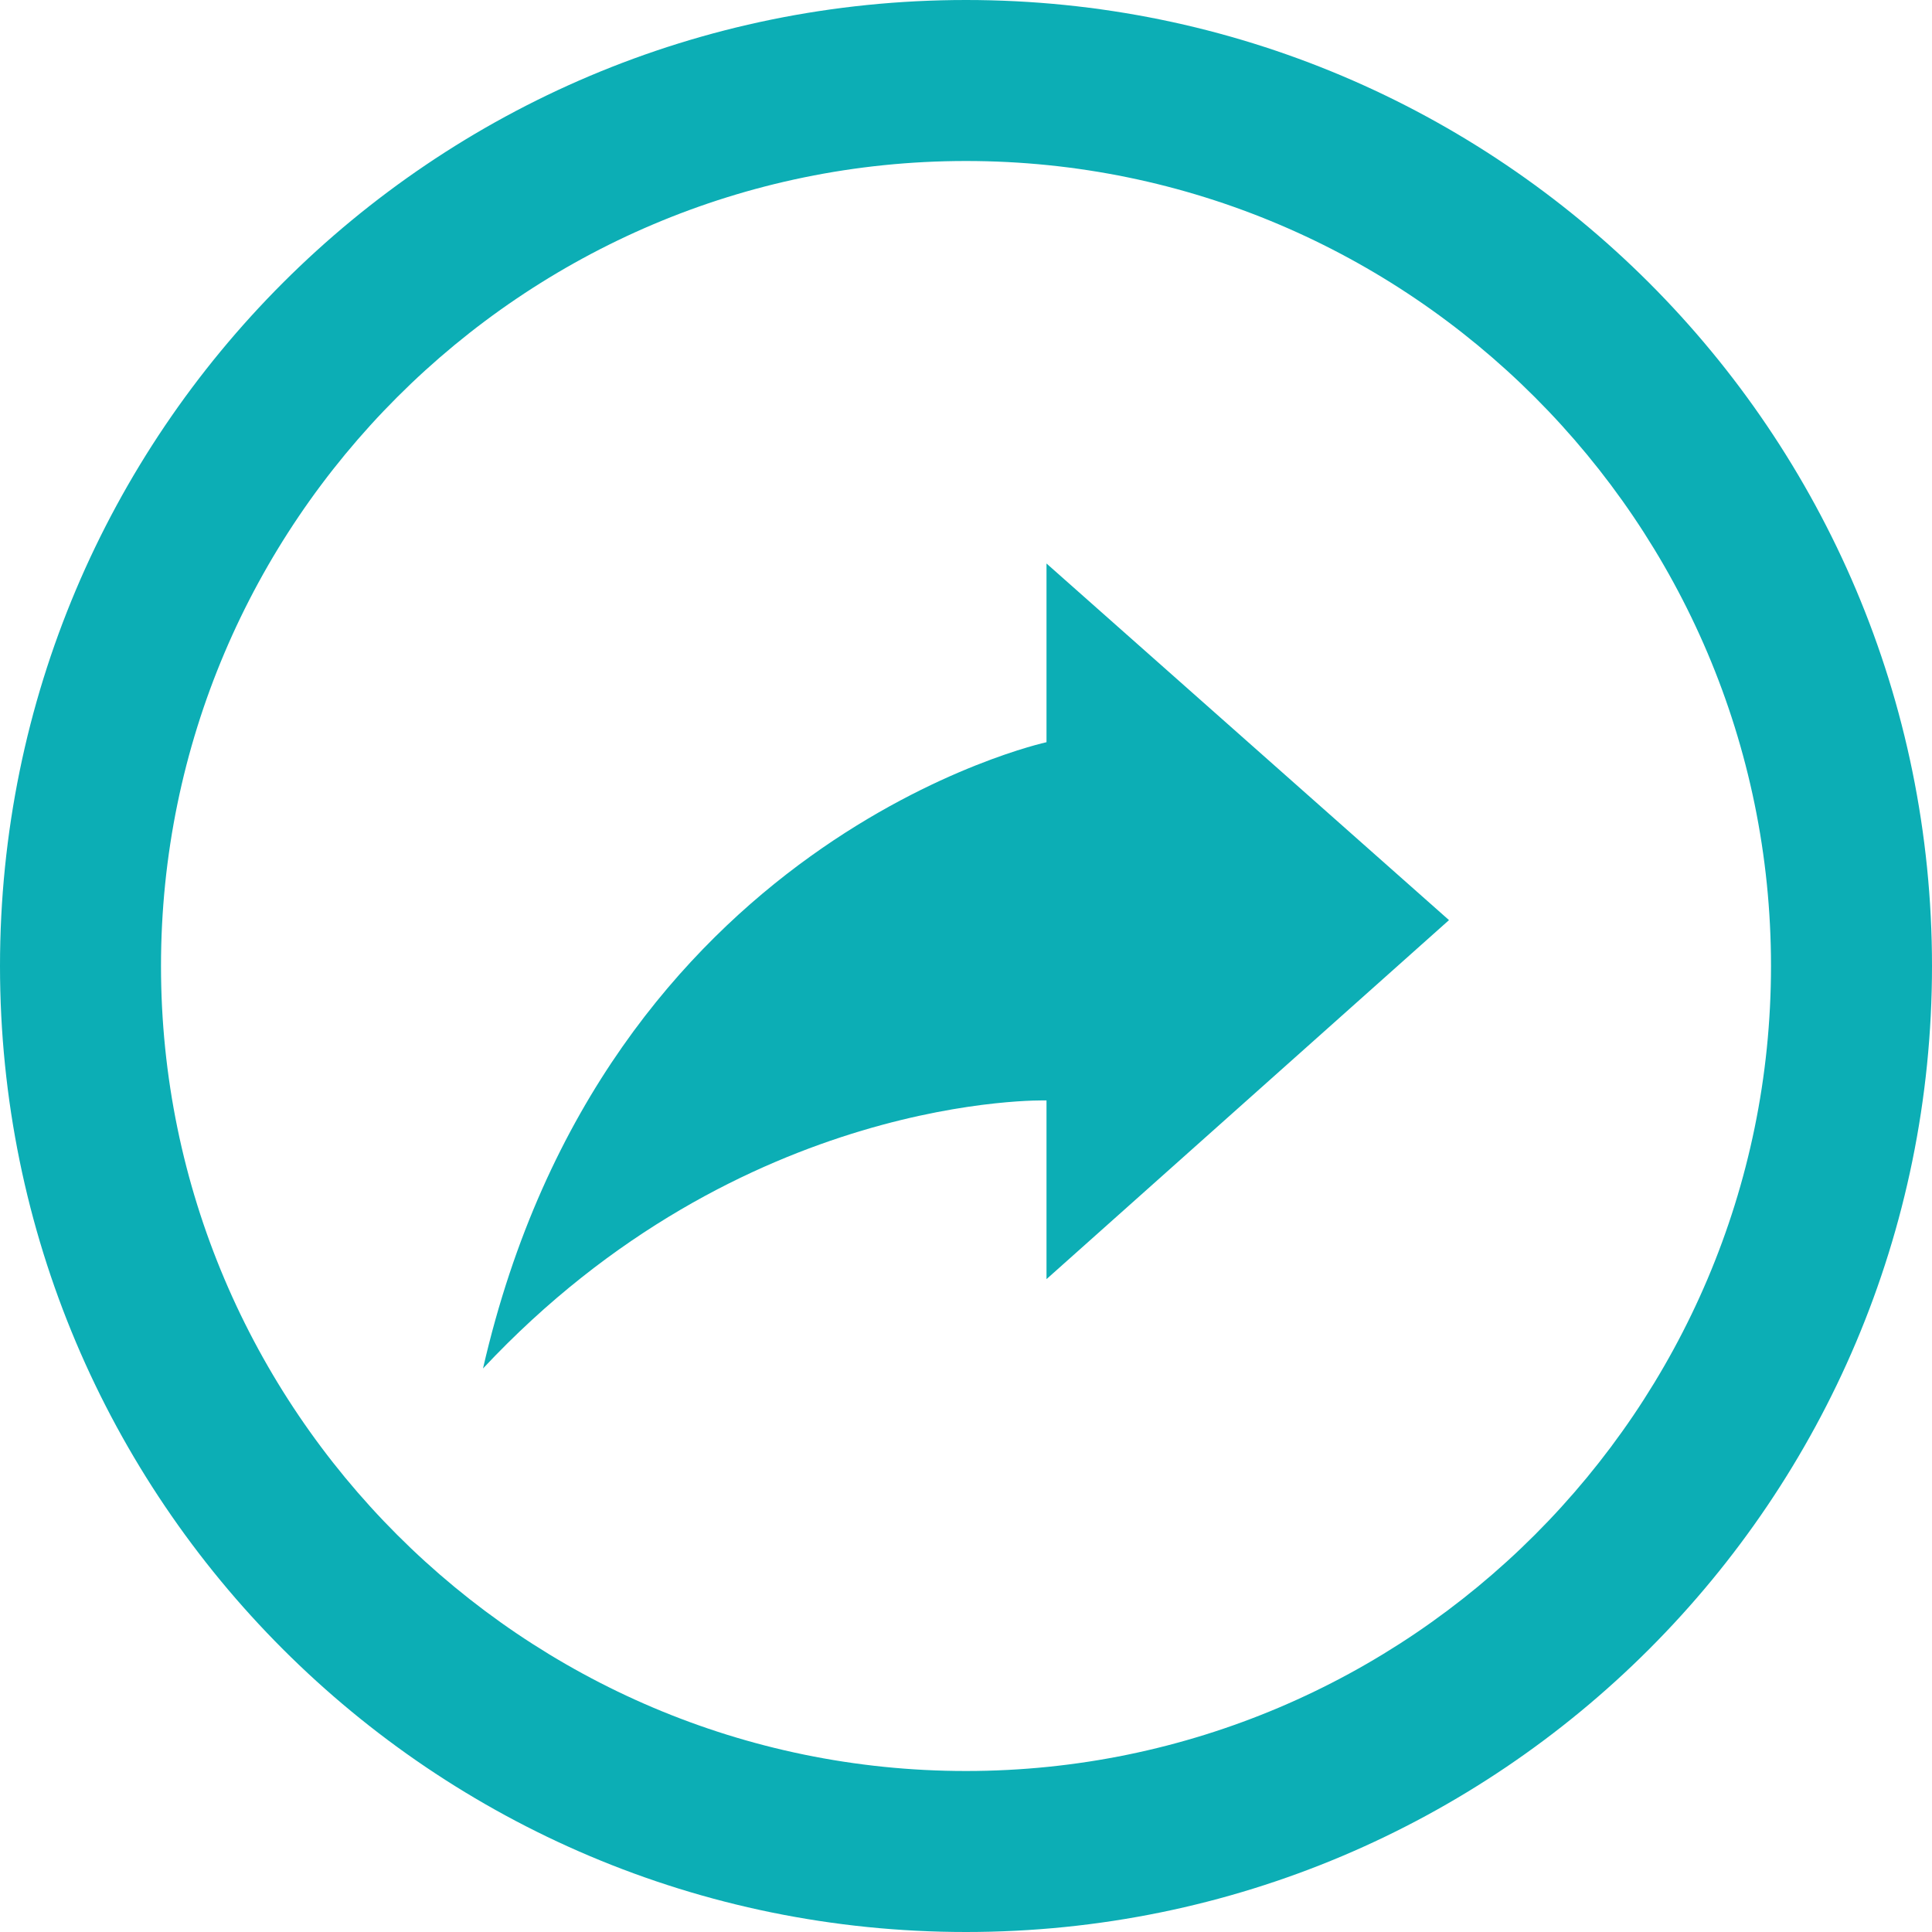 <?xml version="1.0" encoding="UTF-8"?>
<svg id="Ebene_1" data-name="Ebene 1" xmlns="http://www.w3.org/2000/svg" width="24" height="24" viewBox="0 0 24 24">
  <defs>
    <style>
      .cls-1 {
        fill: #0caeb5;
      }
    </style>
  </defs>
  <path class="cls-1" d="m12,2c5.51,0,10,4.49,10,10s-4.49,10-10,10S2,17.51,2,12,6.49,2,12,2Zm0-2C5.37,0,0,5.37,0,12s5.37,12,12,12,12-5.37,12-12S18.63,0,12,0Zm-6,17c1.51-6.59,7-7.78,7-7.78v-2.22l5,4.43-5,4.46v-2.22s-3.78-.11-7,3.33Z"/>
</svg>